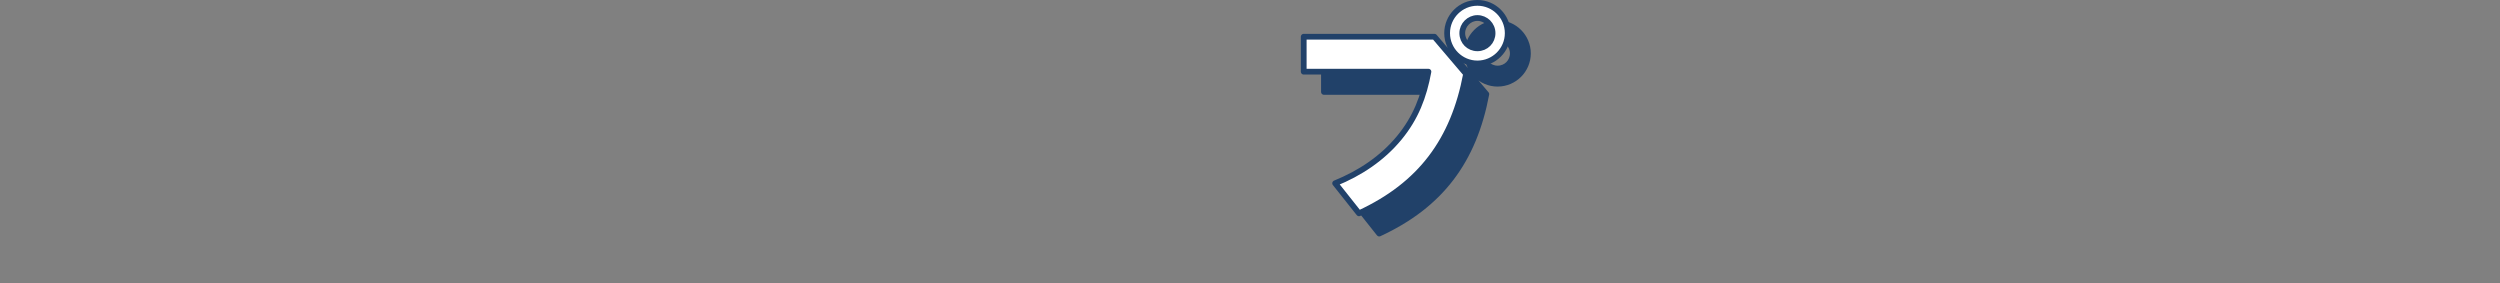 <?xml version="1.0" encoding="UTF-8"?>
<svg id="_テキスト" data-name="テキスト" xmlns="http://www.w3.org/2000/svg" version="1.1" viewBox="0 0 707.94 80.2">
  <rect x="0" y="0" width="707.94" height="80.2" fill="#808080" stroke="none"/>
  <!-- Generator: Adobe Illustrator 29.7.1, SVG Export Plug-In . SVG Version: 2.1.1 Build 8)  -->
  <defs>
    <style>
      .st0 {
        fill: #fff;
      }

      .st0, .st1 {
        stroke: #214169;
        stroke-linecap: round;
        stroke-linejoin: round;
        stroke-width: 1.63px;
      }

      .st1 {
        fill: #214169;
      }
    </style>
  </defs>
  <path class="st1" d="M411.93,16.13l8.96,10.53c-3.53,18.79-12.87,31.41-30.33,39.48l-6.75-8.51c7-2.84,13.31-7,18.16-12.87,4.67-5.68,6.94-11.6,8.26-18.73h-35.32v-9.9h37.02ZM432.67,15.12c0,4.73-3.85,8.58-8.58,8.58s-8.58-3.85-8.58-8.58,3.85-8.58,8.58-8.58,8.58,3.85,8.58,8.58ZM419.81,15.12c0,2.4,1.89,4.29,4.29,4.29s4.29-1.89,4.29-4.29-1.96-4.29-4.29-4.29-4.29,1.95-4.29,4.29Z"/>
  <path class="st0" d="M406.2,10.4l8.96,10.53c-3.53,18.79-12.87,31.41-30.33,39.48l-6.75-8.51c7-2.84,13.31-7,18.16-12.87,4.67-5.68,6.94-11.6,8.26-18.73h-35.32v-9.9h37.02ZM426.95,9.39c0,4.73-3.85,8.58-8.58,8.58s-8.58-3.85-8.58-8.58,3.85-8.58,8.58-8.58,8.58,3.85,8.58,8.58ZM414.08,9.39c0,2.4,1.89,4.29,4.29,4.29s4.29-1.89,4.29-4.29-1.96-4.29-4.29-4.29-4.29,1.95-4.29,4.29Z"/>
</svg>